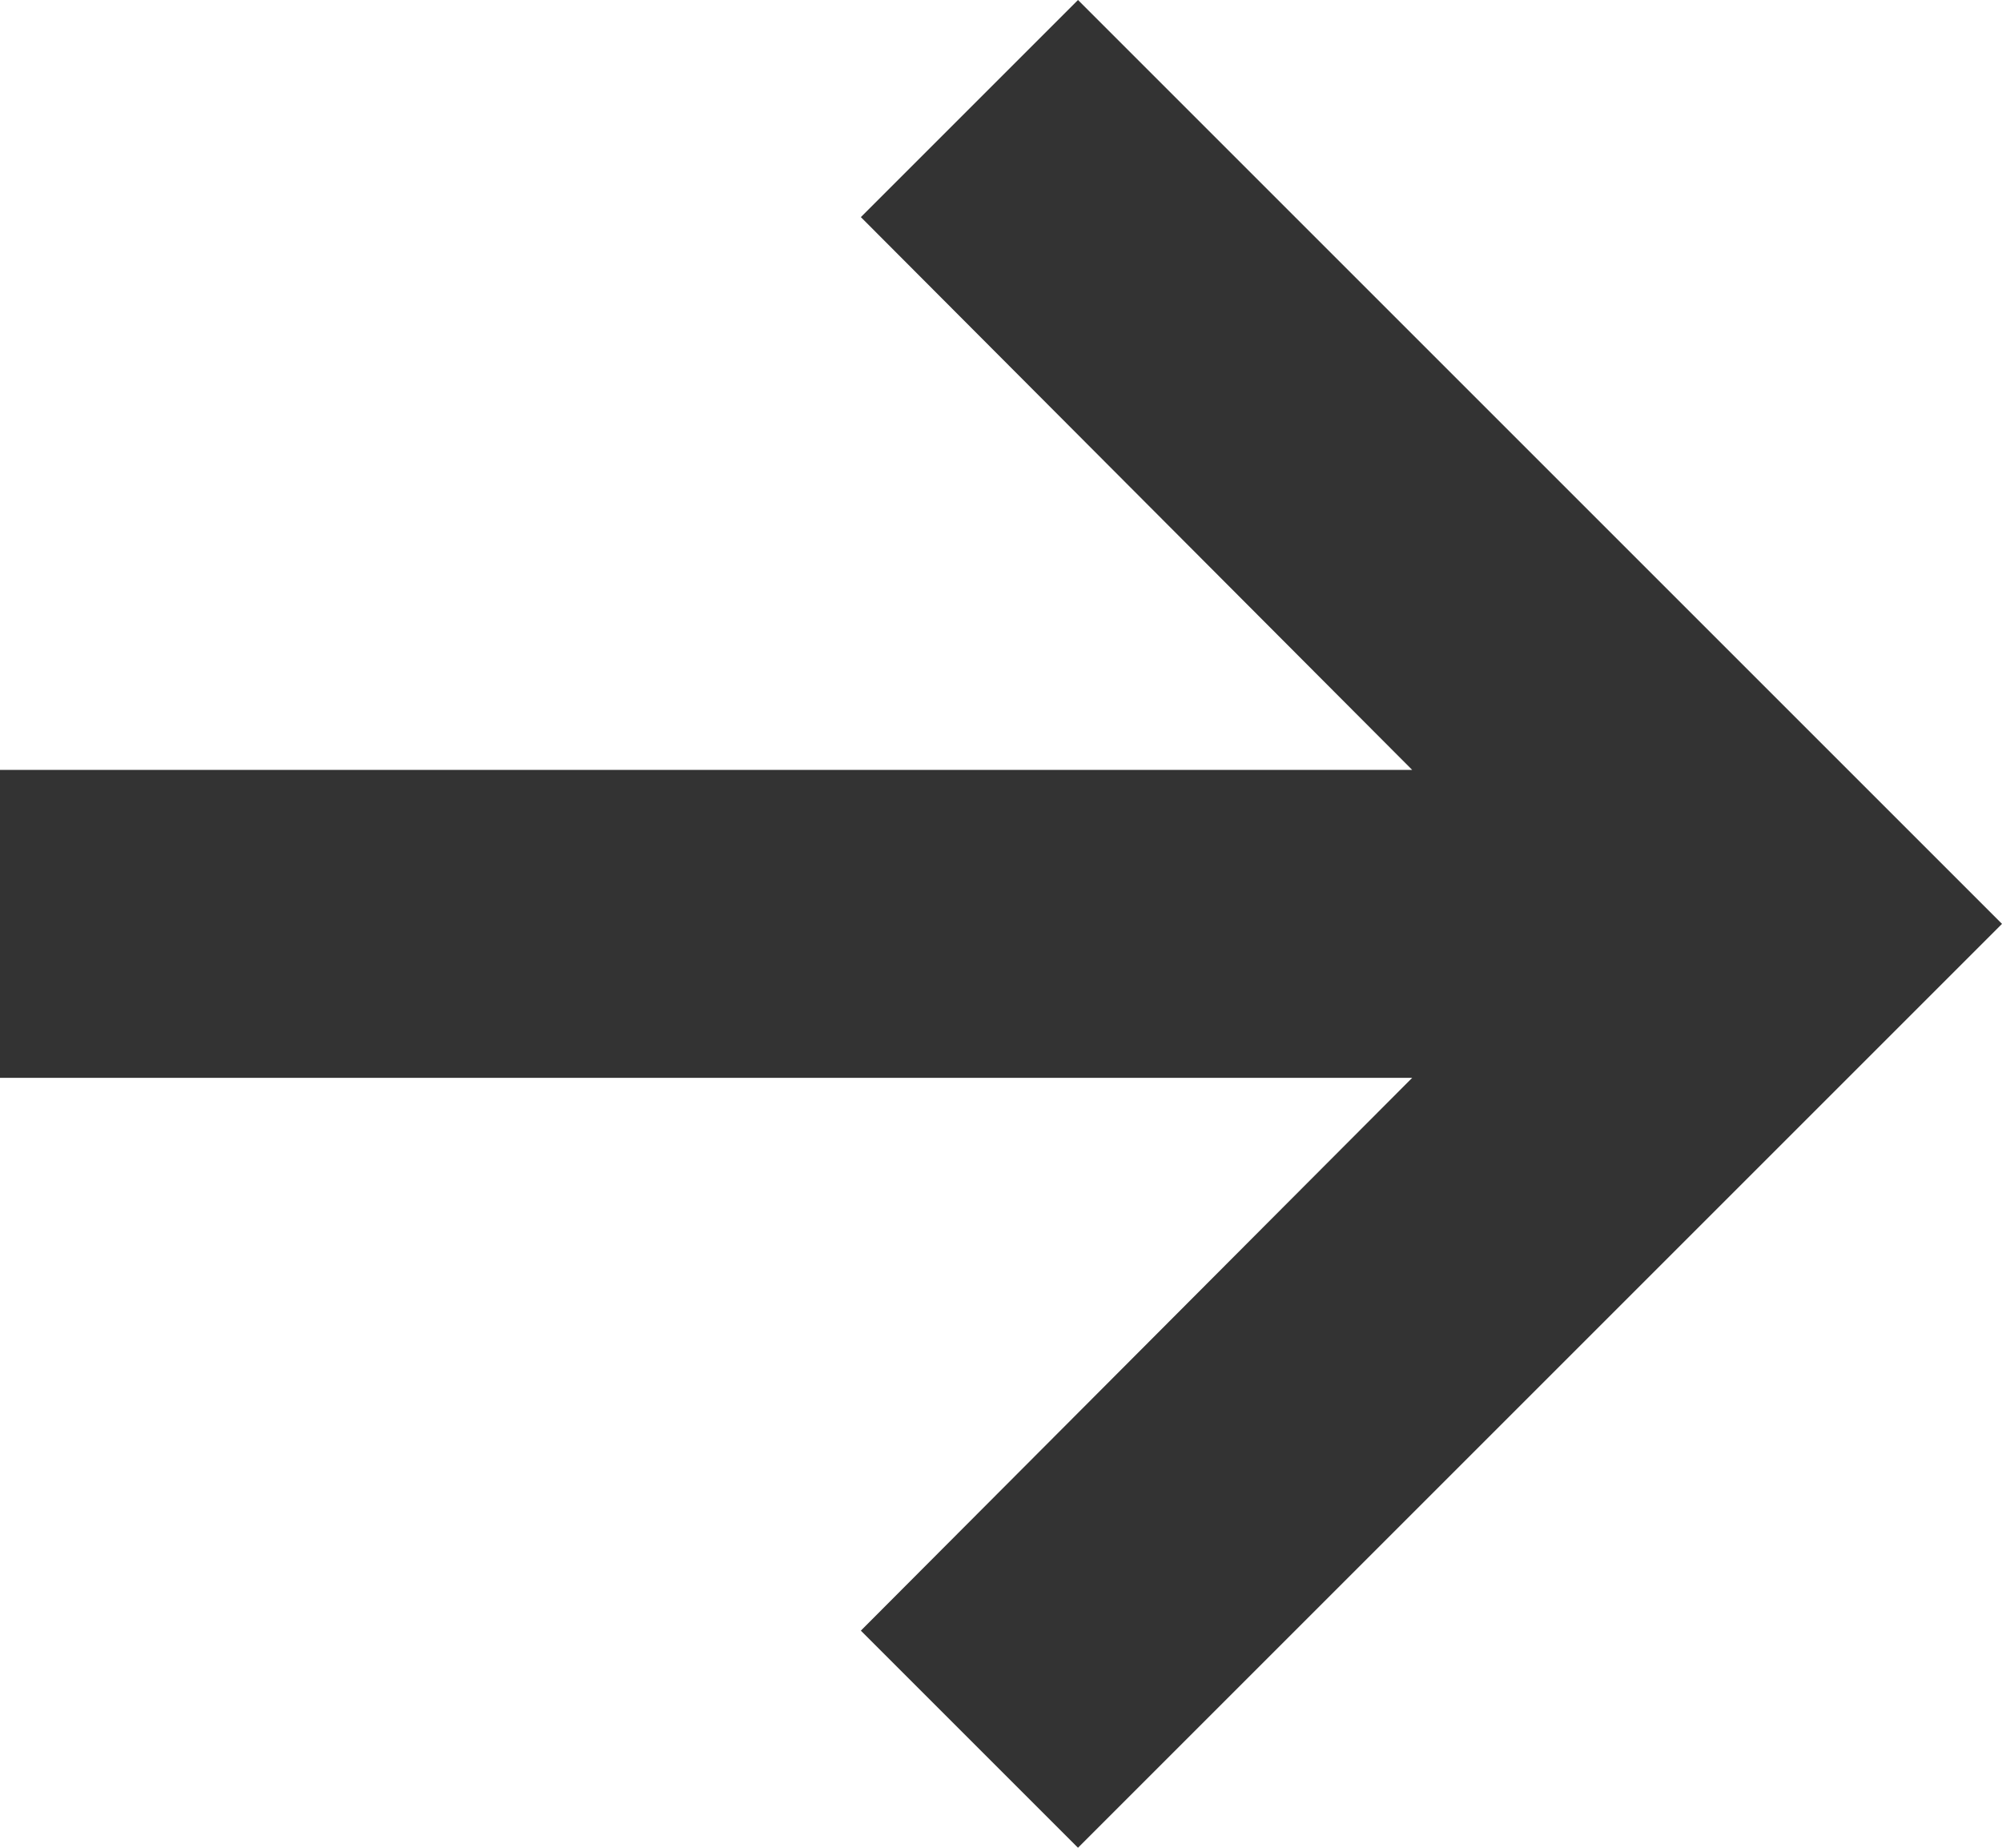 <svg width="13" height="12" viewBox="0 0 13 12" fill="none" xmlns="http://www.w3.org/2000/svg">
<path fill-rule="evenodd" clip-rule="evenodd" d="M0 5H9.17L5.59 1.41L7 0L13 6L7 12L5.59 10.59L9.17 7H0V5Z" fill="#333333"/>
</svg>
